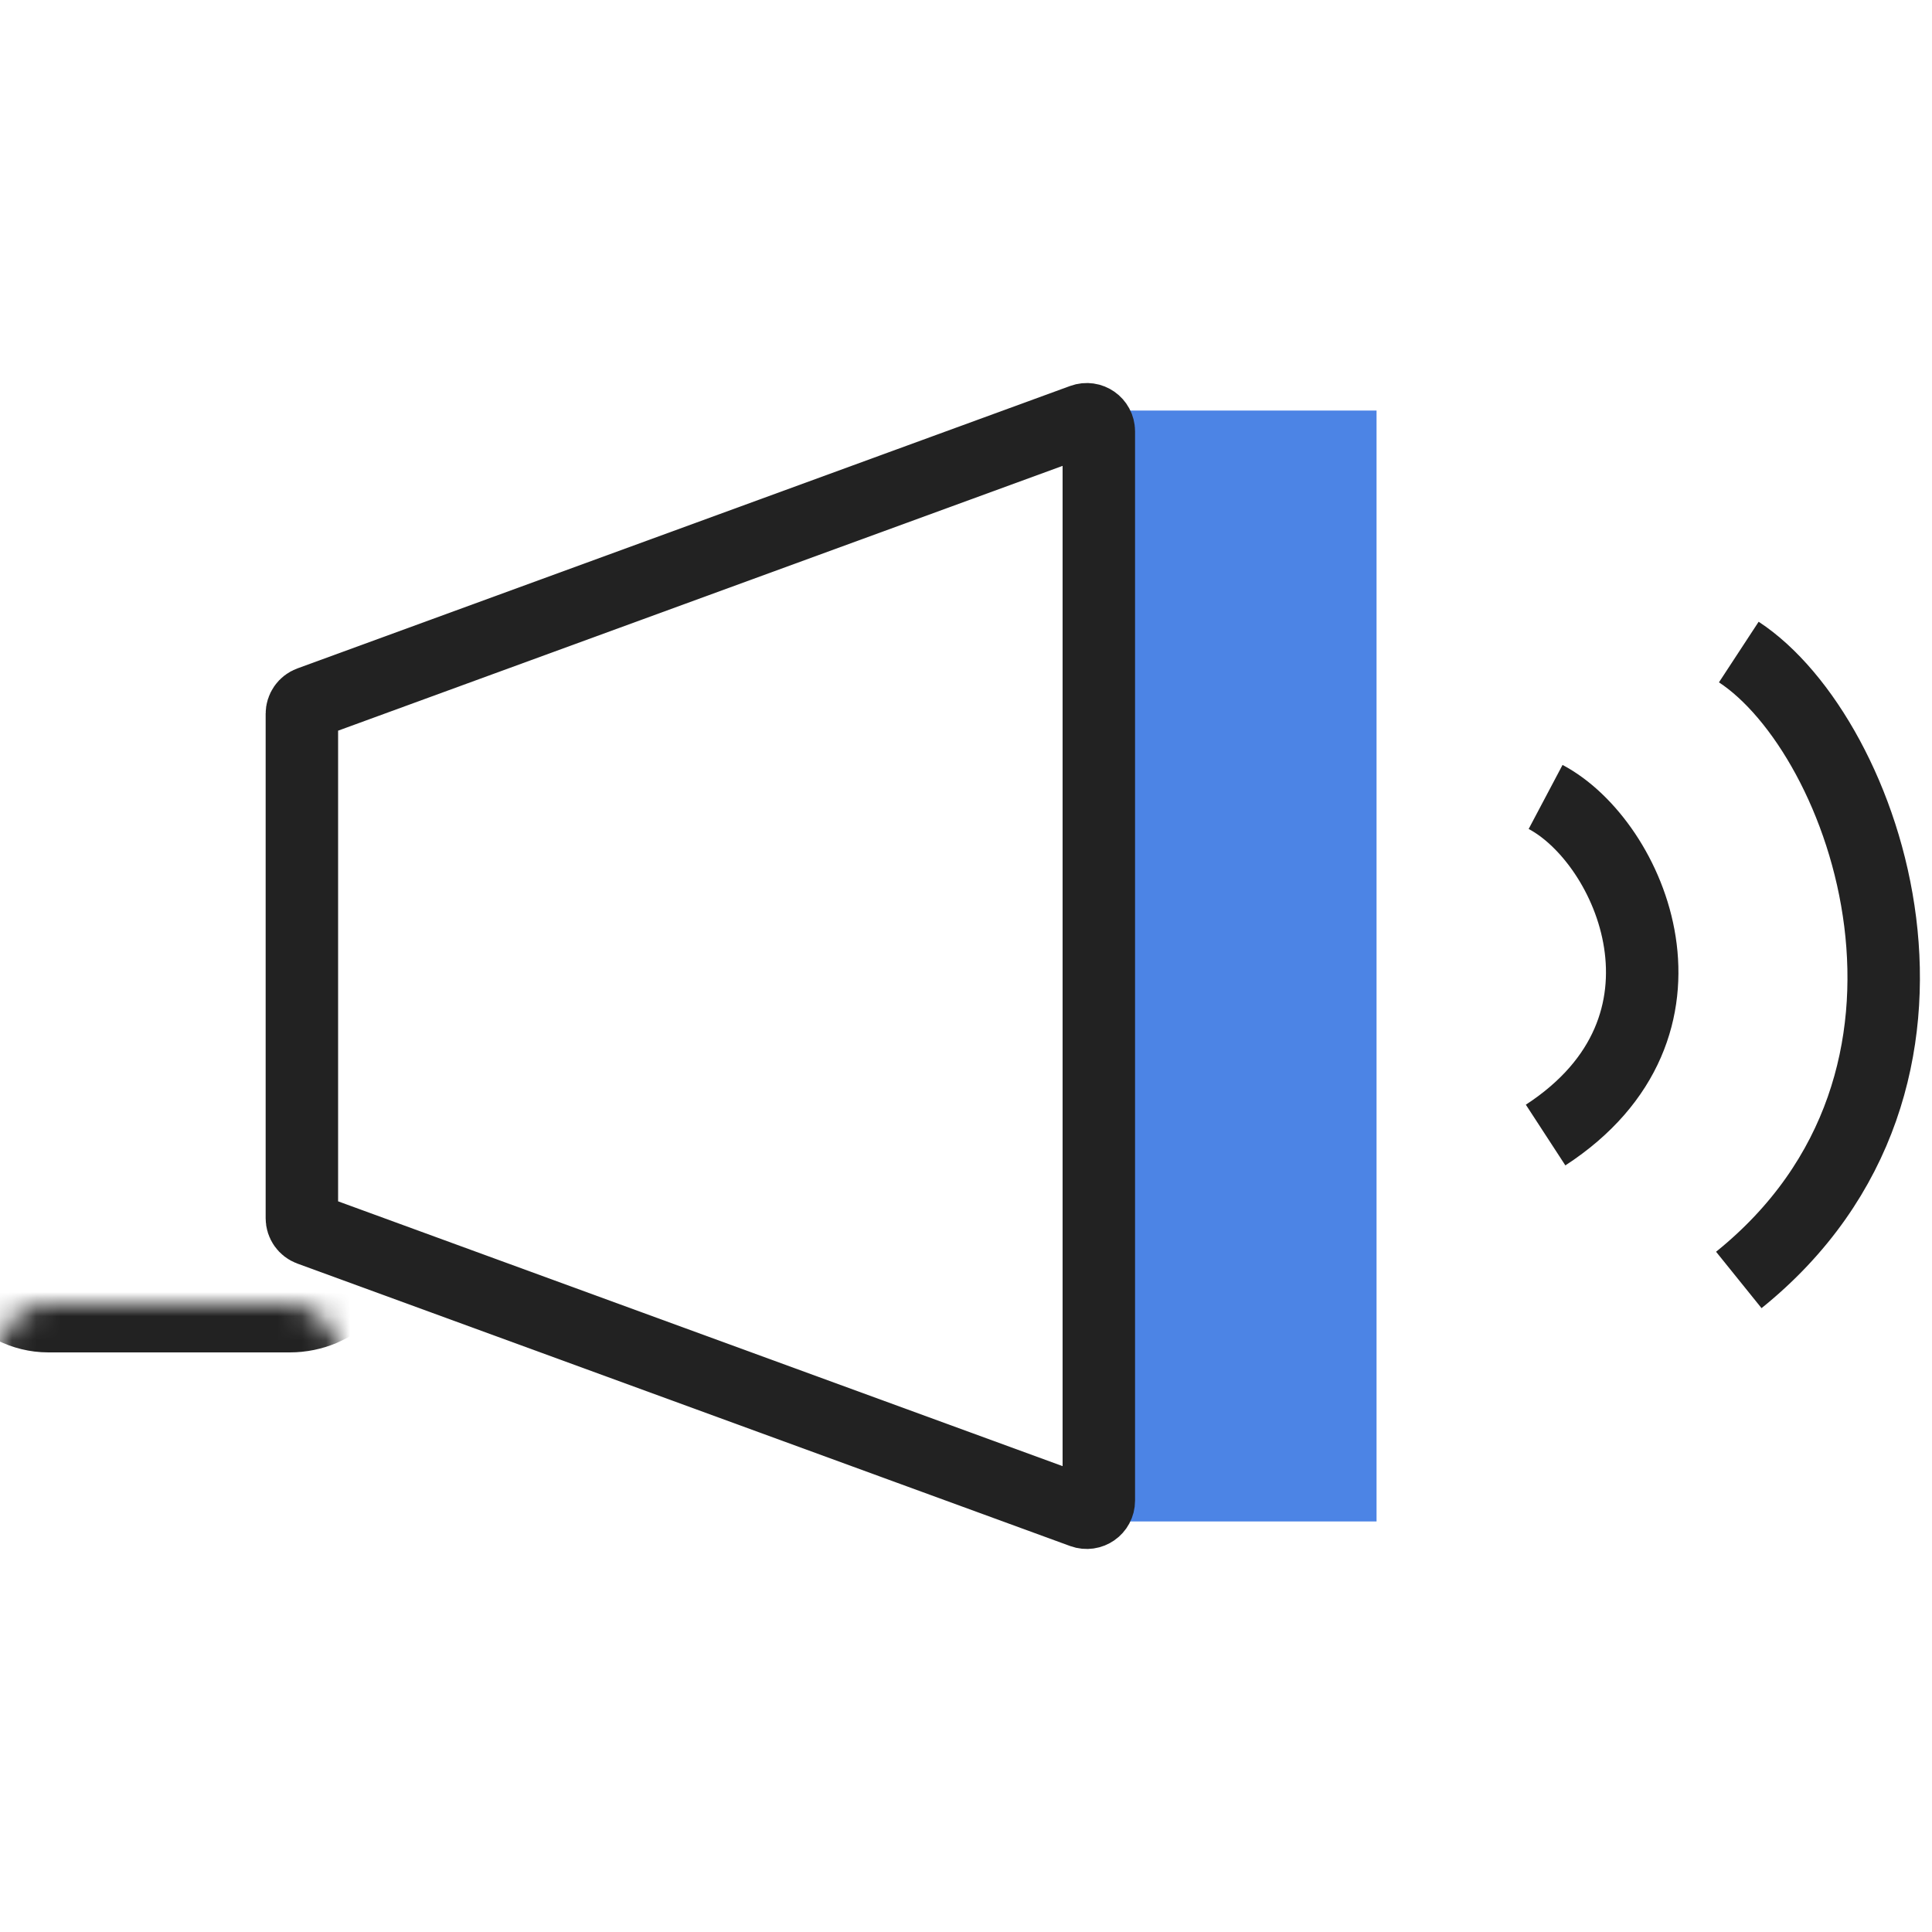 <svg width="80" height="80" viewBox="0 0 80 80" fill="none" xmlns="http://www.w3.org/2000/svg">
<rect x="45" y="17" width="12" height="46" fill="#4C84E5"/>
<mask id="path-2-inside-1_86_3983" fill="white">
<rect y="27" width="14" height="26" rx="2"/>
</mask>
<rect y="27" width="14" height="26" rx="2" stroke="#222222" stroke-width="6" mask="url(#path-2-inside-1_86_3983)"/>
<path d="M12.5 29.556C12.5 29.346 12.631 29.159 12.828 29.087L44.828 17.391C45.155 17.271 45.5 17.513 45.5 17.86V62.14C45.5 62.487 45.155 62.728 44.828 62.609L12.828 50.913C12.631 50.841 12.5 50.654 12.5 50.444V29.556Z" stroke="#222222" stroke-width="3"/>
<mask id="path-4-inside-2_86_3983" fill="white">
<rect x="43" y="15" width="14" height="50" rx="2"/>
</mask>
<rect x="43" y="15" width="14" height="50" rx="2" stroke="#222222" stroke-width="6" mask="url(#path-4-inside-2_86_3983)"/>
<path d="M64 33C67.529 34.867 70.881 42.52 64 47" stroke="#222222" stroke-width="3"/>
<path d="M72 27C77.293 30.467 82.321 44.68 72 53" stroke="#222222" stroke-width="3"/>
</svg>
